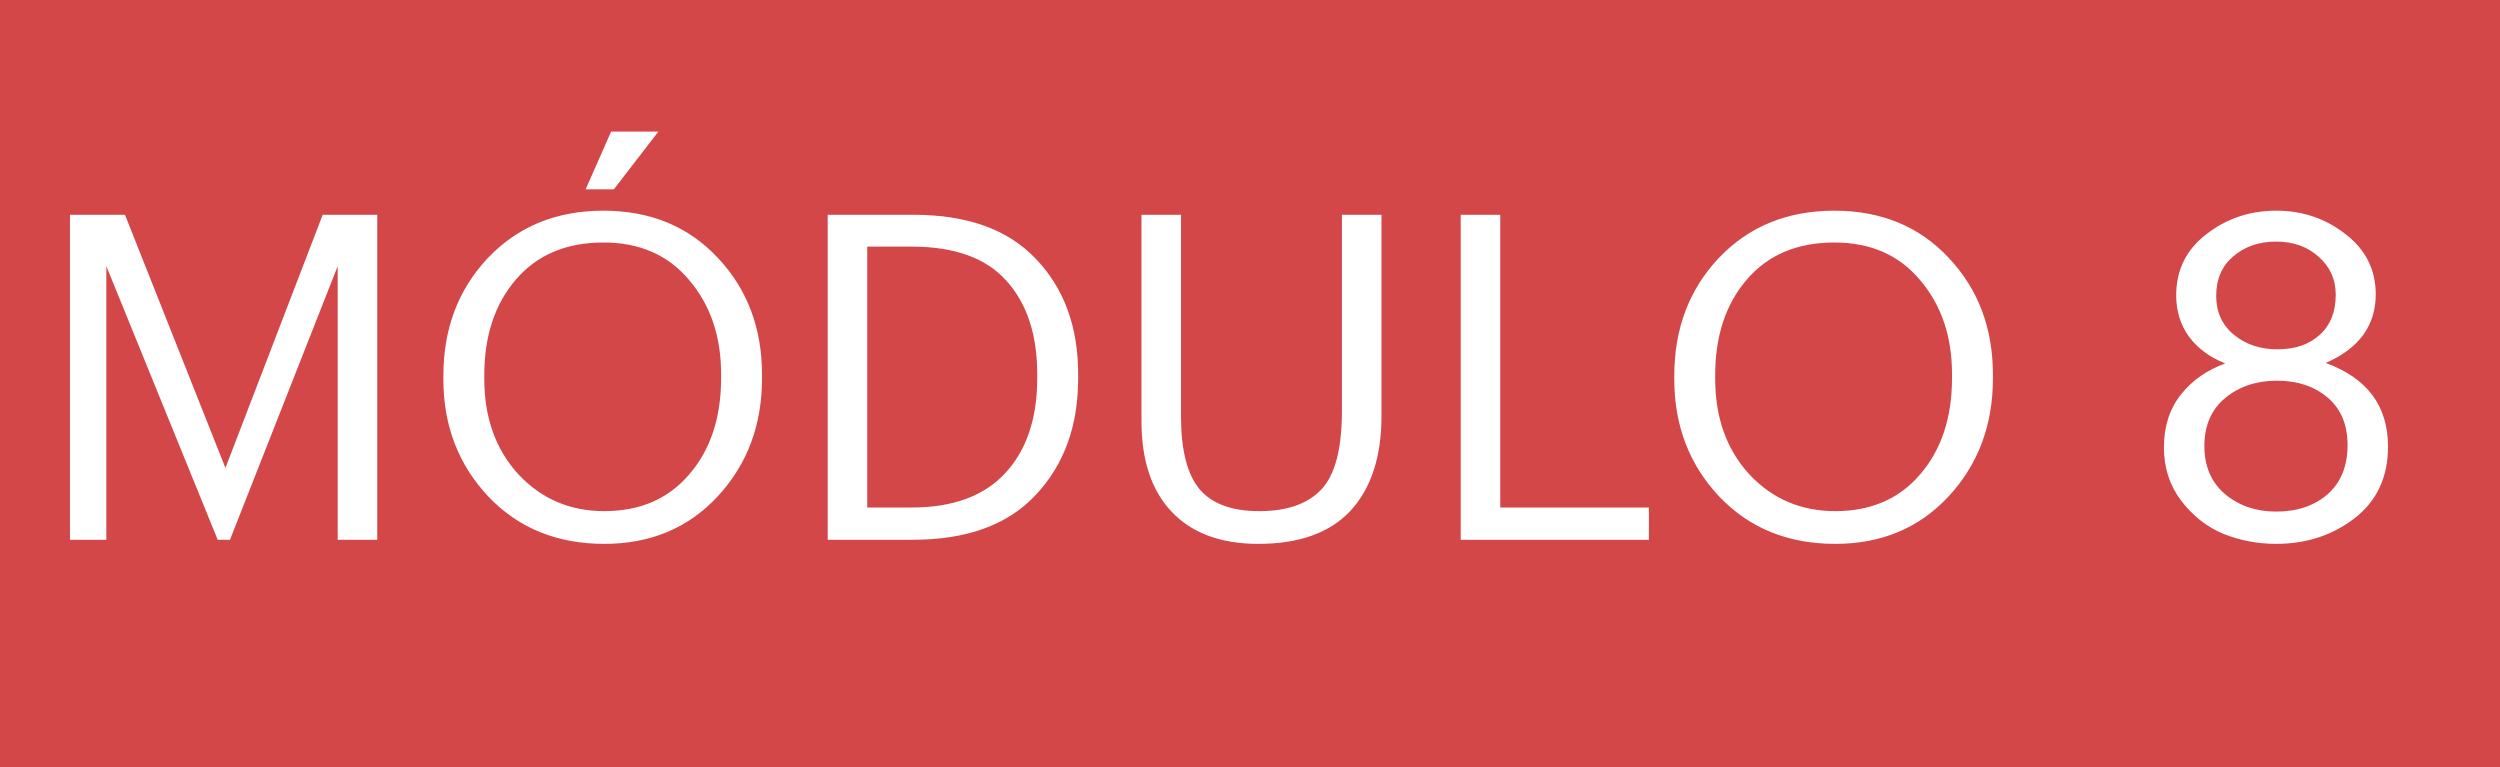 <svg xmlns="http://www.w3.org/2000/svg" width="88" height="27" viewBox="0 0 88 27" fill="none"><rect width="88" height="27" fill="#D34749"></rect><path d="M2.463 19V7.56H4.399L7.935 16.472L11.359 7.56H13.279V19H11.887V9.368L8.095 19H7.663L3.743 9.368V19H2.463ZM21.271 17.992C22.529 17.992 23.527 17.56 24.263 16.696C25.009 15.832 25.383 14.701 25.383 13.304V13.176C25.383 11.843 25.009 10.739 24.263 9.864C23.527 8.979 22.519 8.536 21.239 8.536C19.937 8.536 18.913 8.968 18.167 9.832C17.42 10.696 17.047 11.821 17.047 13.208V13.336C17.047 14.701 17.447 15.821 18.247 16.696C19.057 17.56 20.065 17.992 21.271 17.992ZM21.271 19.144C19.607 19.144 18.247 18.589 17.191 17.48C16.135 16.36 15.607 14.984 15.607 13.352V13.224C15.607 11.571 16.129 10.189 17.175 9.08C18.231 7.971 19.585 7.416 21.239 7.416C22.892 7.416 24.236 7.971 25.271 9.08C26.305 10.179 26.823 11.549 26.823 13.192V13.32C26.823 14.963 26.305 16.344 25.271 17.464C24.236 18.584 22.903 19.144 21.271 19.144ZM20.615 6.664L21.511 4.632H23.175L21.607 6.664H20.615ZM30.527 17.864H32.095C33.535 17.864 34.629 17.464 35.375 16.664C36.133 15.853 36.511 14.733 36.511 13.304V13.176C36.511 11.779 36.149 10.68 35.423 9.88C34.709 9.08 33.594 8.68 32.079 8.68H30.527V17.864ZM29.135 19V7.56H32.159C34.047 7.56 35.482 8.077 36.463 9.112C37.455 10.147 37.951 11.501 37.951 13.176V13.32C37.951 14.995 37.455 16.36 36.463 17.416C35.482 18.472 34.037 19 32.127 19H29.135ZM44.292 19.144C42.98 19.144 41.967 18.771 41.252 18.024C40.537 17.277 40.18 16.211 40.18 14.824V7.56H41.572V14.664C41.572 15.848 41.791 16.701 42.228 17.224C42.665 17.736 43.364 17.992 44.324 17.992C45.305 17.992 46.036 17.736 46.516 17.224C46.996 16.712 47.236 15.789 47.236 14.456V7.56H48.628V14.648C48.628 16.077 48.265 17.187 47.54 17.976C46.815 18.755 45.732 19.144 44.292 19.144ZM51.417 19V7.56H52.809V17.864H58.041V19H51.417ZM64.599 17.992C65.857 17.992 66.855 17.56 67.591 16.696C68.337 15.832 68.711 14.701 68.711 13.304V13.176C68.711 11.843 68.337 10.739 67.591 9.864C66.855 8.979 65.847 8.536 64.567 8.536C63.265 8.536 62.241 8.968 61.495 9.832C60.748 10.696 60.375 11.821 60.375 13.208V13.336C60.375 14.701 60.775 15.821 61.575 16.696C62.385 17.56 63.393 17.992 64.599 17.992ZM64.599 19.144C62.935 19.144 61.575 18.589 60.519 17.48C59.463 16.36 58.935 14.984 58.935 13.352V13.224C58.935 11.571 59.457 10.189 60.503 9.08C61.559 7.971 62.913 7.416 64.567 7.416C66.22 7.416 67.564 7.971 68.599 9.08C69.633 10.179 70.151 11.549 70.151 13.192V13.32C70.151 14.963 69.633 16.344 68.599 17.464C67.564 18.584 66.231 19.144 64.599 19.144ZM80.122 19.144C79.471 19.144 78.853 19.027 78.266 18.792C77.679 18.547 77.183 18.157 76.778 17.624C76.373 17.091 76.17 16.467 76.17 15.752C76.17 15.016 76.367 14.397 76.762 13.896C77.156 13.395 77.679 13.027 78.33 12.792C77.786 12.579 77.359 12.264 77.05 11.848C76.751 11.432 76.602 10.947 76.602 10.392C76.602 9.507 76.954 8.792 77.658 8.248C78.373 7.693 79.194 7.416 80.122 7.416C81.05 7.416 81.866 7.693 82.57 8.248C83.274 8.792 83.626 9.496 83.626 10.36C83.626 11.459 83.039 12.264 81.866 12.776C83.327 13.309 84.058 14.291 84.058 15.72C84.058 16.797 83.663 17.64 82.874 18.248C82.095 18.845 81.178 19.144 80.122 19.144ZM80.122 18.008C80.858 18.008 81.46 17.805 81.93 17.4C82.399 16.984 82.634 16.408 82.634 15.672C82.634 14.947 82.399 14.387 81.93 13.992C81.46 13.597 80.868 13.4 80.154 13.4C79.428 13.4 78.82 13.603 78.33 14.008C77.839 14.413 77.594 14.979 77.594 15.704C77.594 16.419 77.839 16.984 78.33 17.4C78.82 17.805 79.418 18.008 80.122 18.008ZM80.17 12.296C80.788 12.296 81.284 12.125 81.658 11.784C82.031 11.443 82.218 10.973 82.218 10.376C82.218 9.832 82.015 9.384 81.61 9.032C81.215 8.68 80.719 8.504 80.122 8.504C79.514 8.504 79.007 8.68 78.602 9.032C78.207 9.373 78.01 9.832 78.01 10.408C78.01 10.984 78.218 11.443 78.634 11.784C79.05 12.125 79.562 12.296 80.17 12.296Z" fill="white"></path></svg>